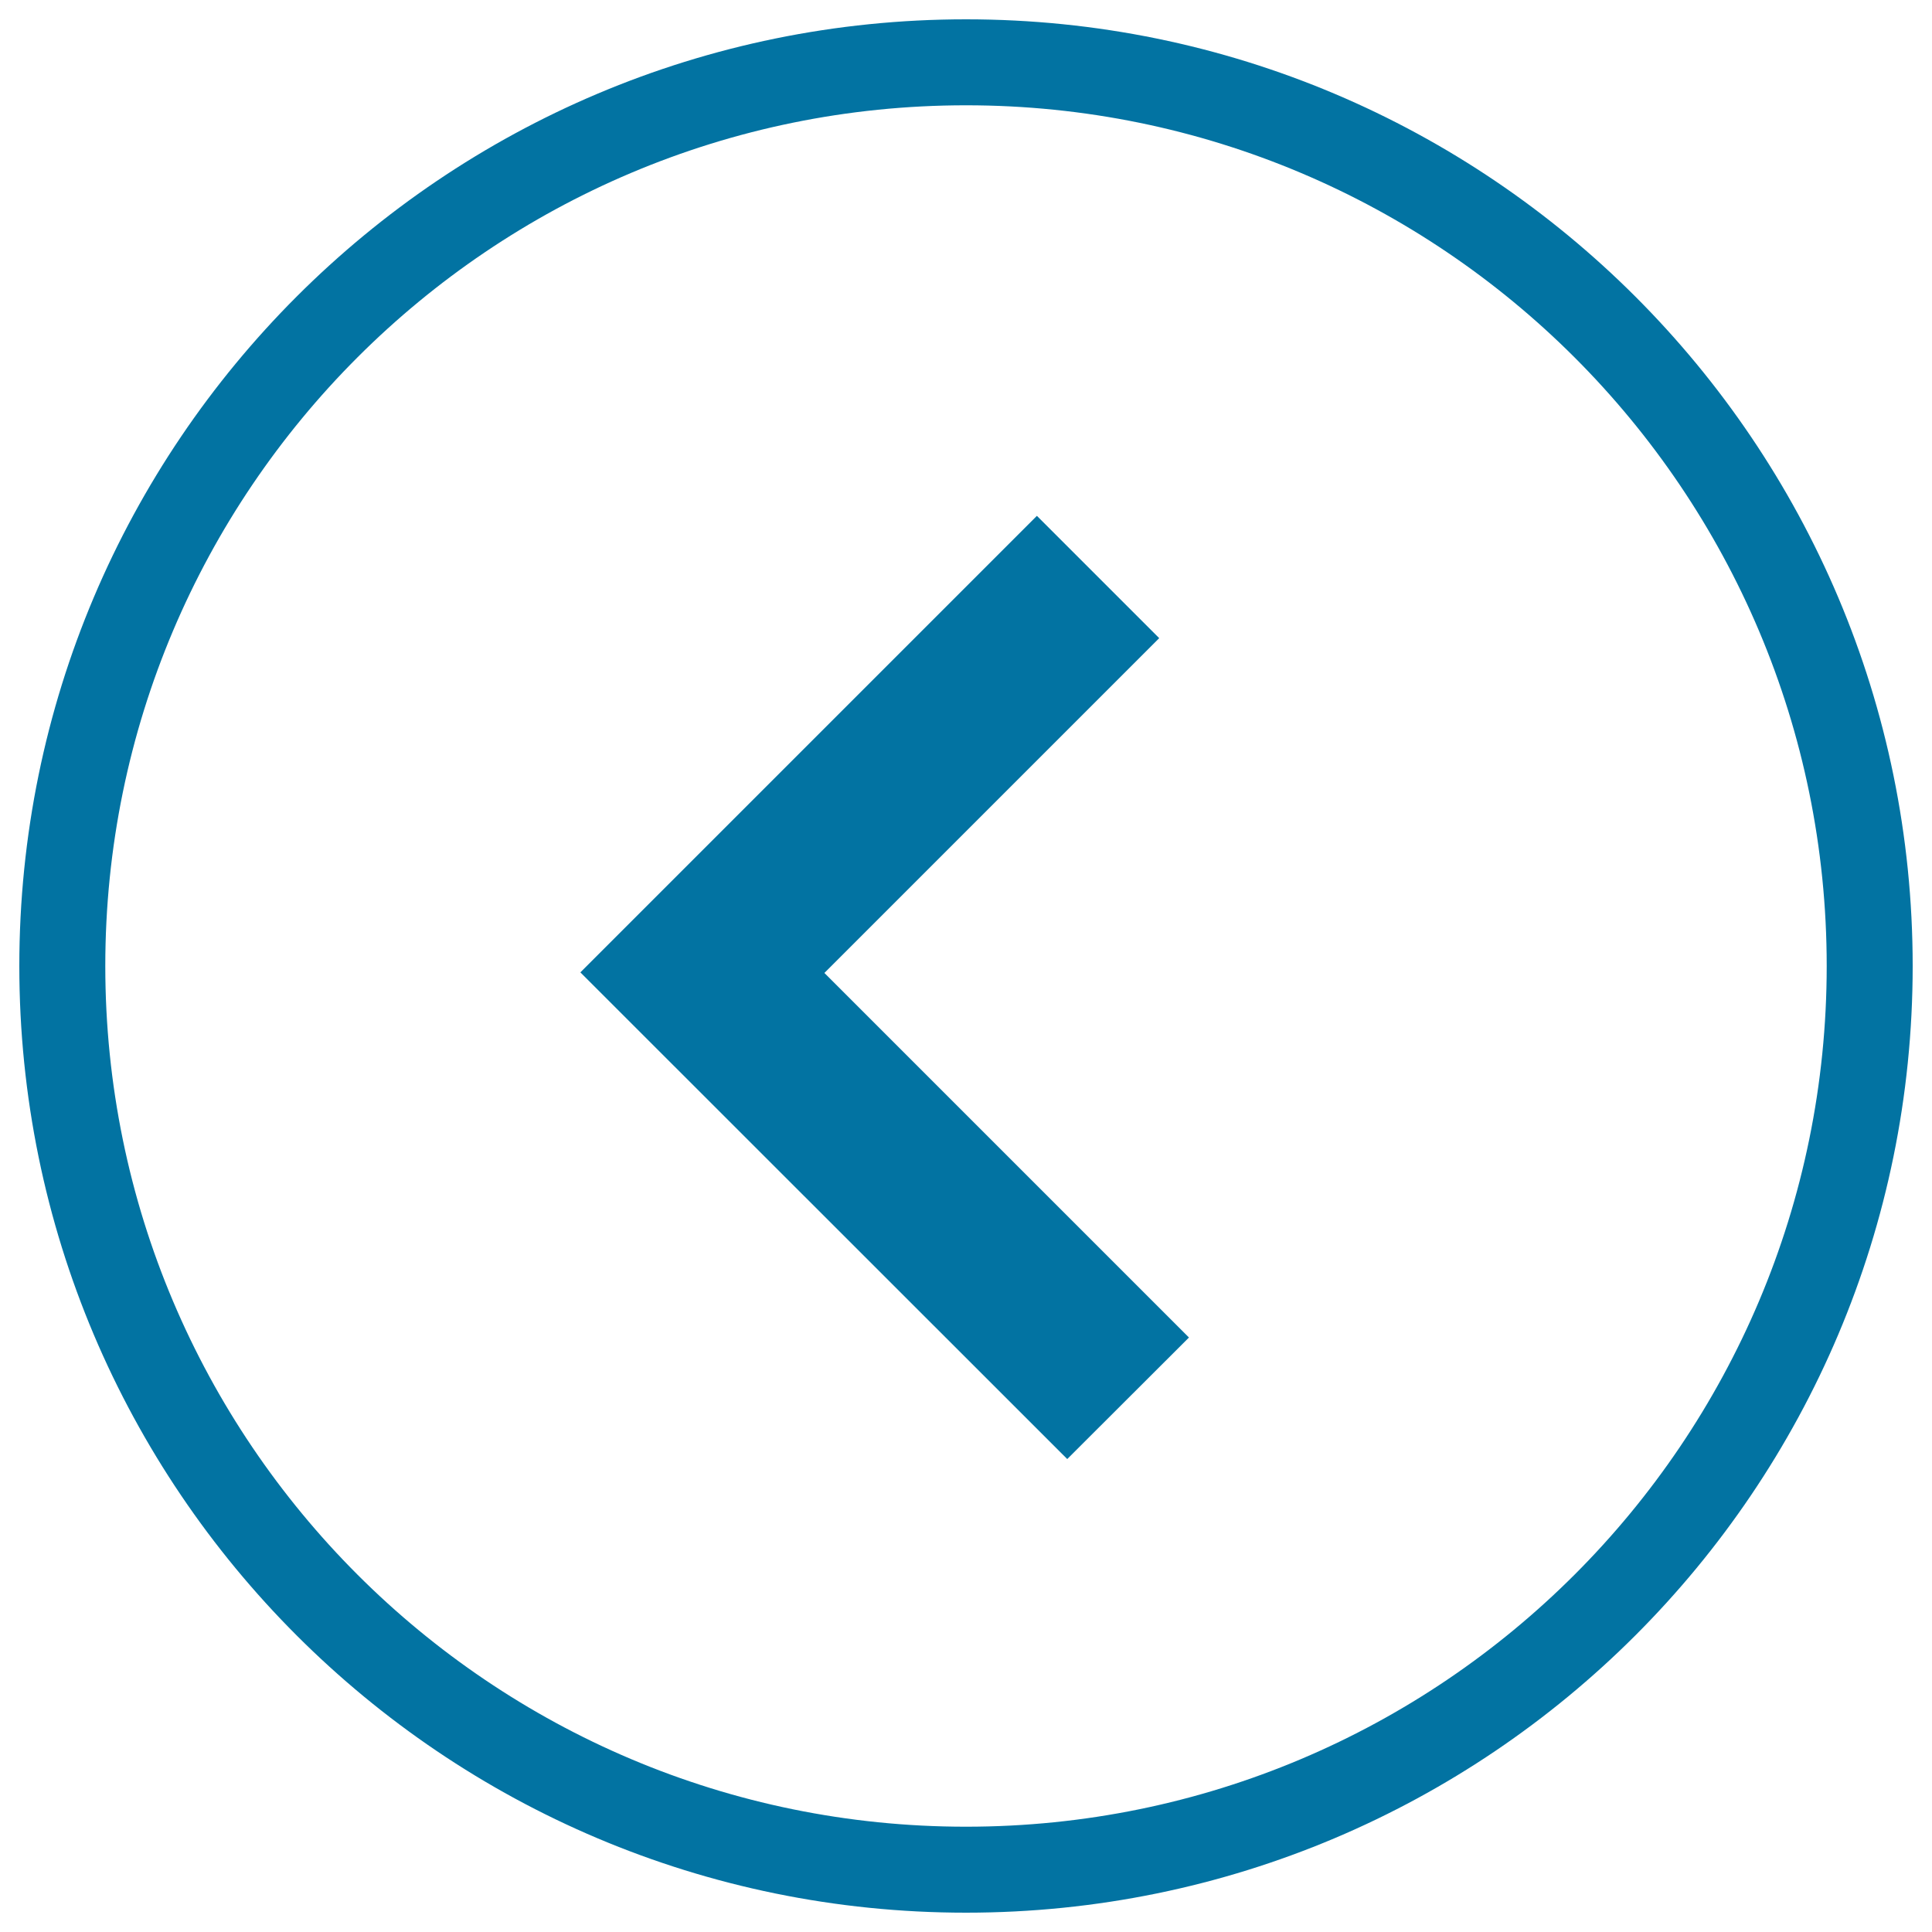 <svg xmlns="http://www.w3.org/2000/svg" viewBox="0 0 1000 1000" style="fill:#0273a2">
<title>Left Arrow Angle In Circular Button SVG icon</title>
<g><g><polygon points="615.4,692.3 426.7,503.6 600,330.3 536.7,267 300.4,503.3 552.4,755.2 "/><path d="M990,500c0-270.6-219.4-490-490-490C229.4,10,10,229.4,10,500c0,270.6,219.4,490,490,490C770.6,990,990,770.6,990,500z M54.5,500C54.5,254,254,54.5,500,54.5C746,54.5,945.5,254,945.5,500c0,246-199.4,445.5-445.5,445.5C254,945.5,54.5,746,54.5,500z"/></g></g>
</svg>